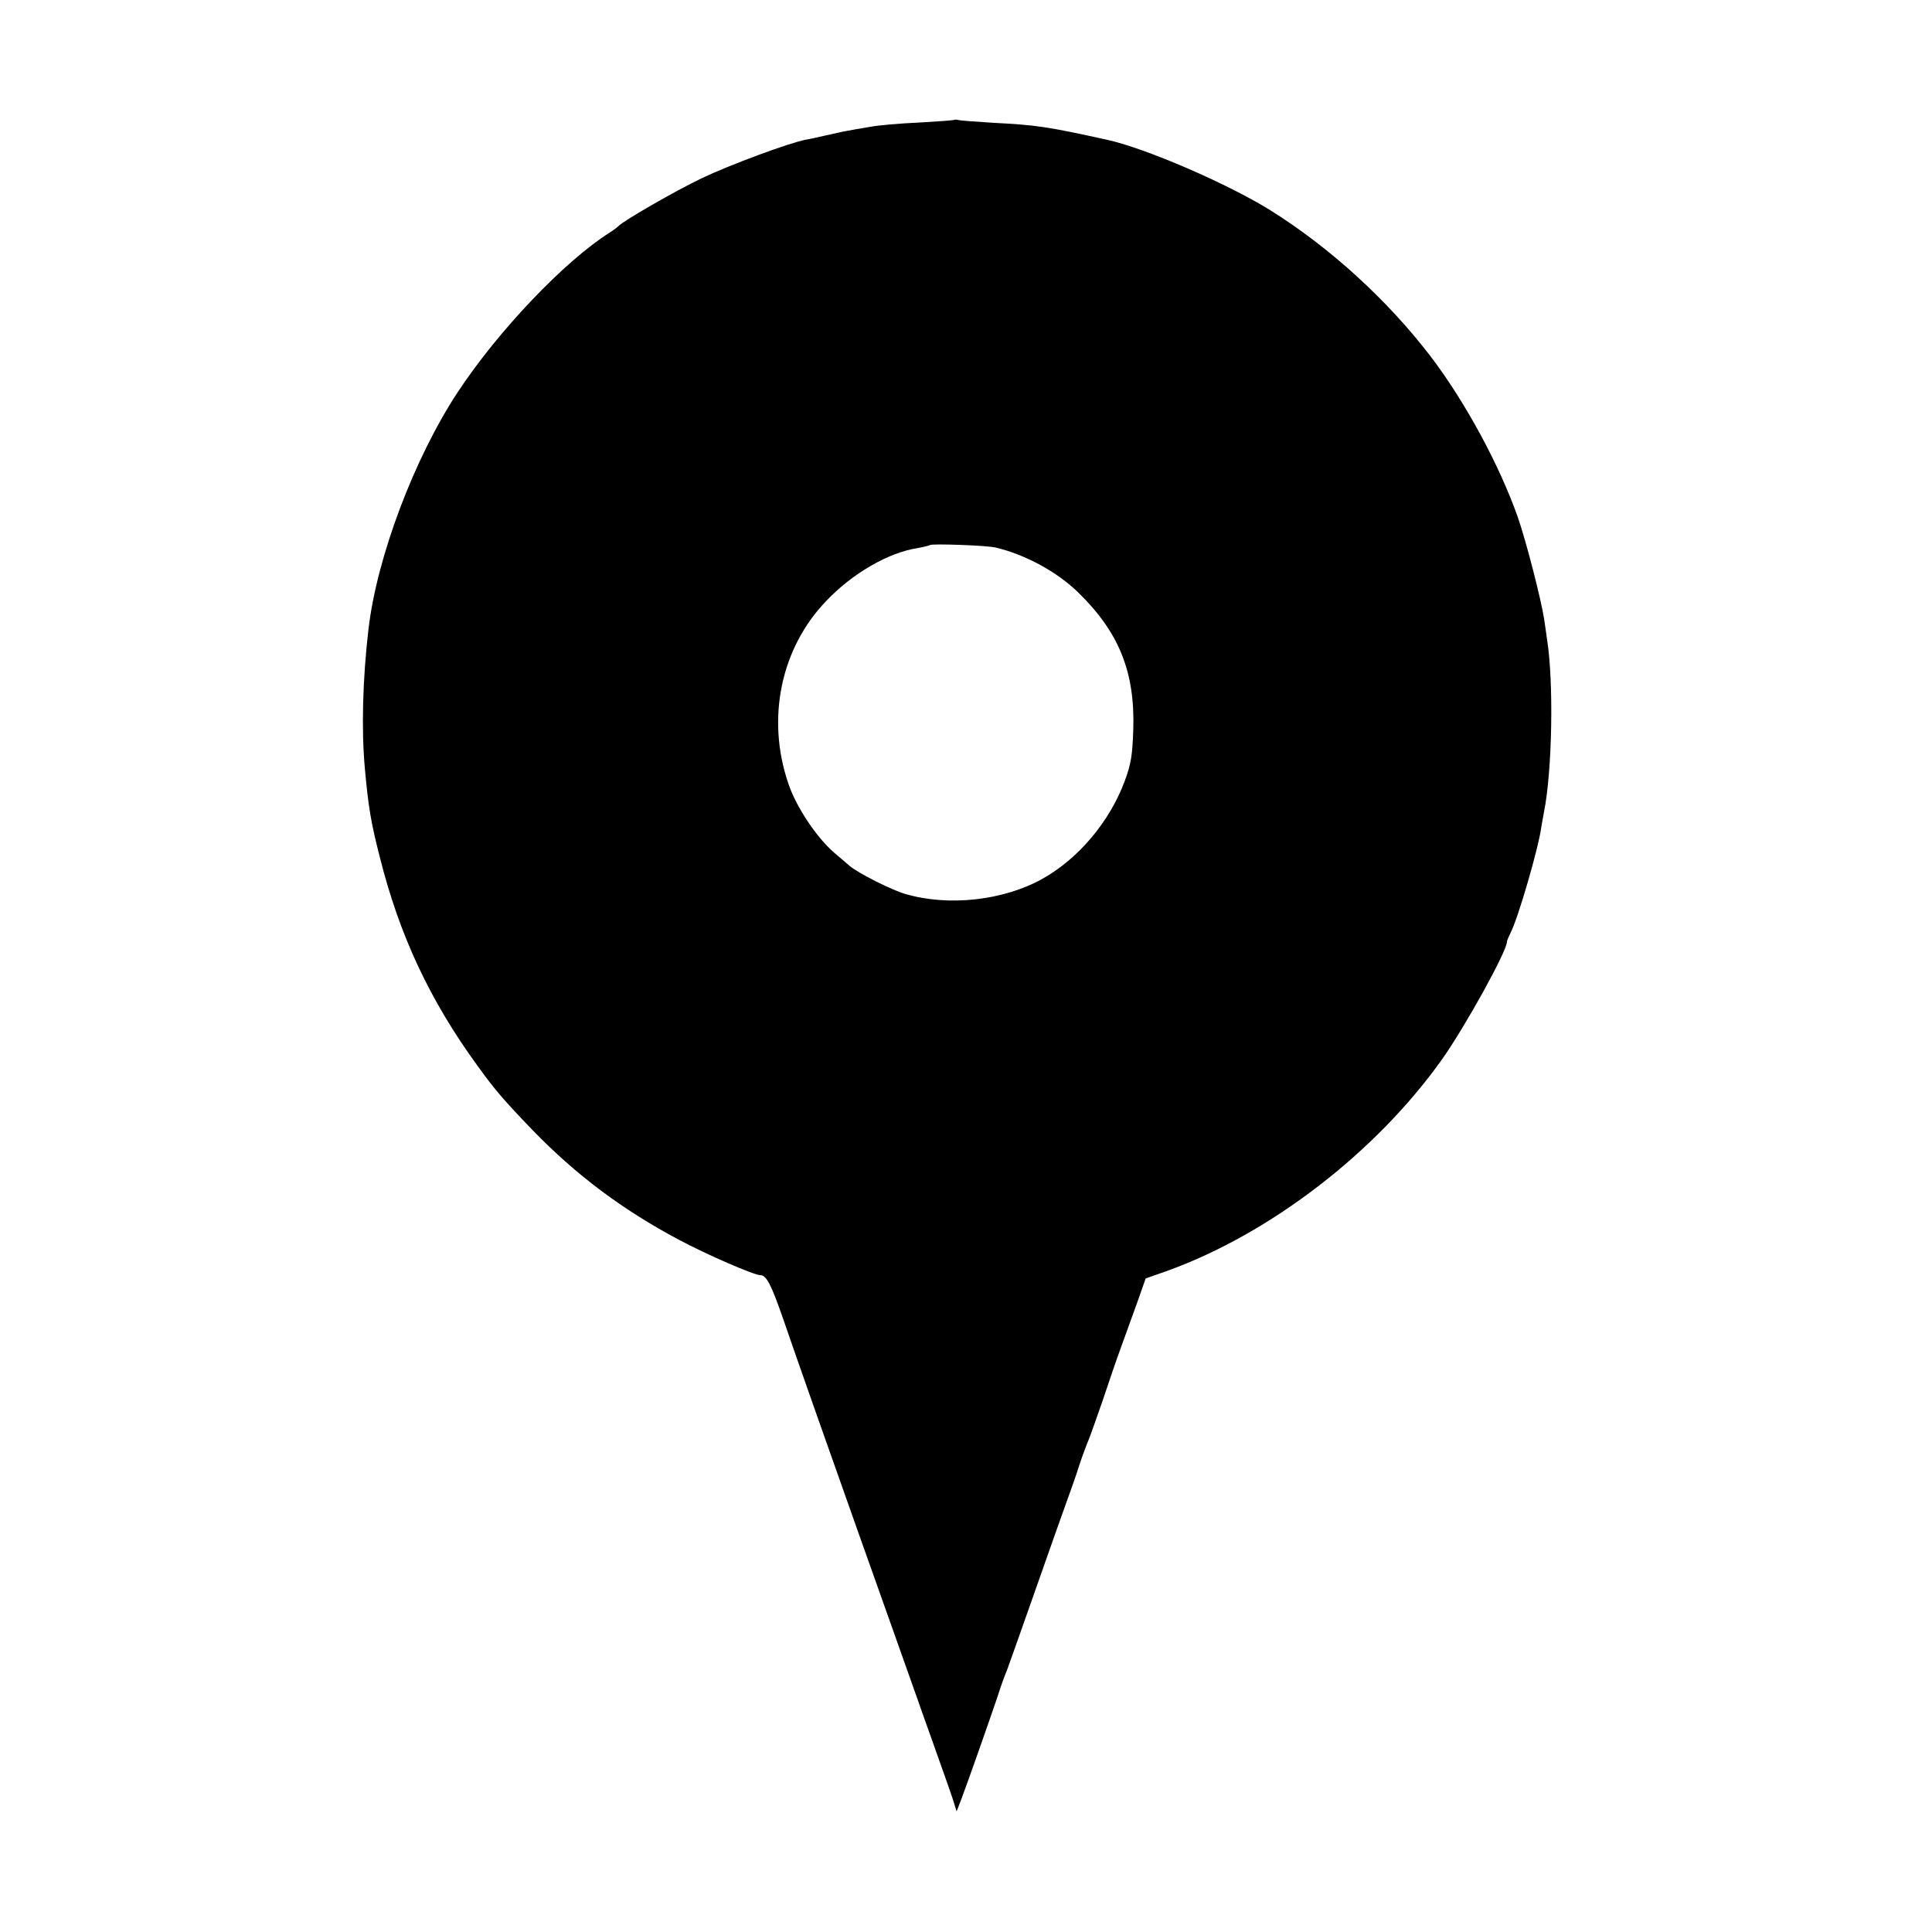 <?xml version="1.0" standalone="no"?>
<!DOCTYPE svg PUBLIC "-//W3C//DTD SVG 20010904//EN"
 "http://www.w3.org/TR/2001/REC-SVG-20010904/DTD/svg10.dtd">
<svg version="1.0" xmlns="http://www.w3.org/2000/svg"
 width="700pt" height="700pt" viewBox="0 0 700 700"
 preserveAspectRatio="xMidYMid meet">
<g transform="translate(0,700) scale(0.1,-0.1)"
fill="#000000" stroke="none">
<path d="M3458 6566 c-1 -2 -59 -6 -128 -10 -69 -3 -150 -10 -180 -16 -30 -5
-66 -11 -80 -14 -14 -2 -47 -10 -75 -16 -27 -6 -61 -14 -75 -16 -62 -12 -275
-91 -378 -140 -98 -47 -287 -156 -302 -174 -3 -3 -16 -13 -30 -22 -165 -104
-406 -358 -551 -578 -159 -241 -294 -601 -324 -860 -21 -180 -26 -362 -13
-505 13 -142 22 -195 54 -320 71 -284 182 -520 353 -755 64 -89 98 -128 201
-235 157 -162 325 -288 530 -397 99 -53 272 -128 294 -128 23 0 40 -33 84
-160 41 -120 183 -523 278 -790 93 -261 136 -383 206 -580 16 -47 41 -115 54
-152 62 -175 73 -205 81 -232 l9 -29 17 44 c25 66 105 294 132 374 12 39 28
81 34 95 5 14 51 142 101 285 50 143 102 289 115 325 13 36 34 94 45 130 12
36 28 79 35 95 7 17 29 80 50 140 20 61 51 151 69 200 18 50 45 124 60 166
l27 77 77 27 c375 135 760 432 999 770 83 118 233 389 233 423 0 4 6 18 13 32
27 52 103 312 112 387 2 12 6 34 9 50 30 148 36 473 11 628 -2 17 -7 48 -10
70 -11 72 -65 283 -96 372 -66 187 -189 415 -315 581 -156 204 -365 395 -581
530 -154 96 -454 226 -594 256 -213 47 -254 53 -409 61 -63 4 -120 8 -127 10
-6 2 -13 2 -15 1z m150 -1550 c106 -25 223 -88 300 -164 147 -144 205 -288
198 -497 -3 -90 -8 -124 -31 -185 -54 -146 -167 -281 -298 -354 -141 -79 -340
-101 -497 -55 -49 14 -172 76 -202 102 -14 12 -39 33 -55 47 -64 55 -139 167
-167 252 -80 235 -27 490 138 661 95 100 225 175 330 191 22 4 42 9 45 11 6 6
208 -1 239 -9z"/>
</g>
</svg>
